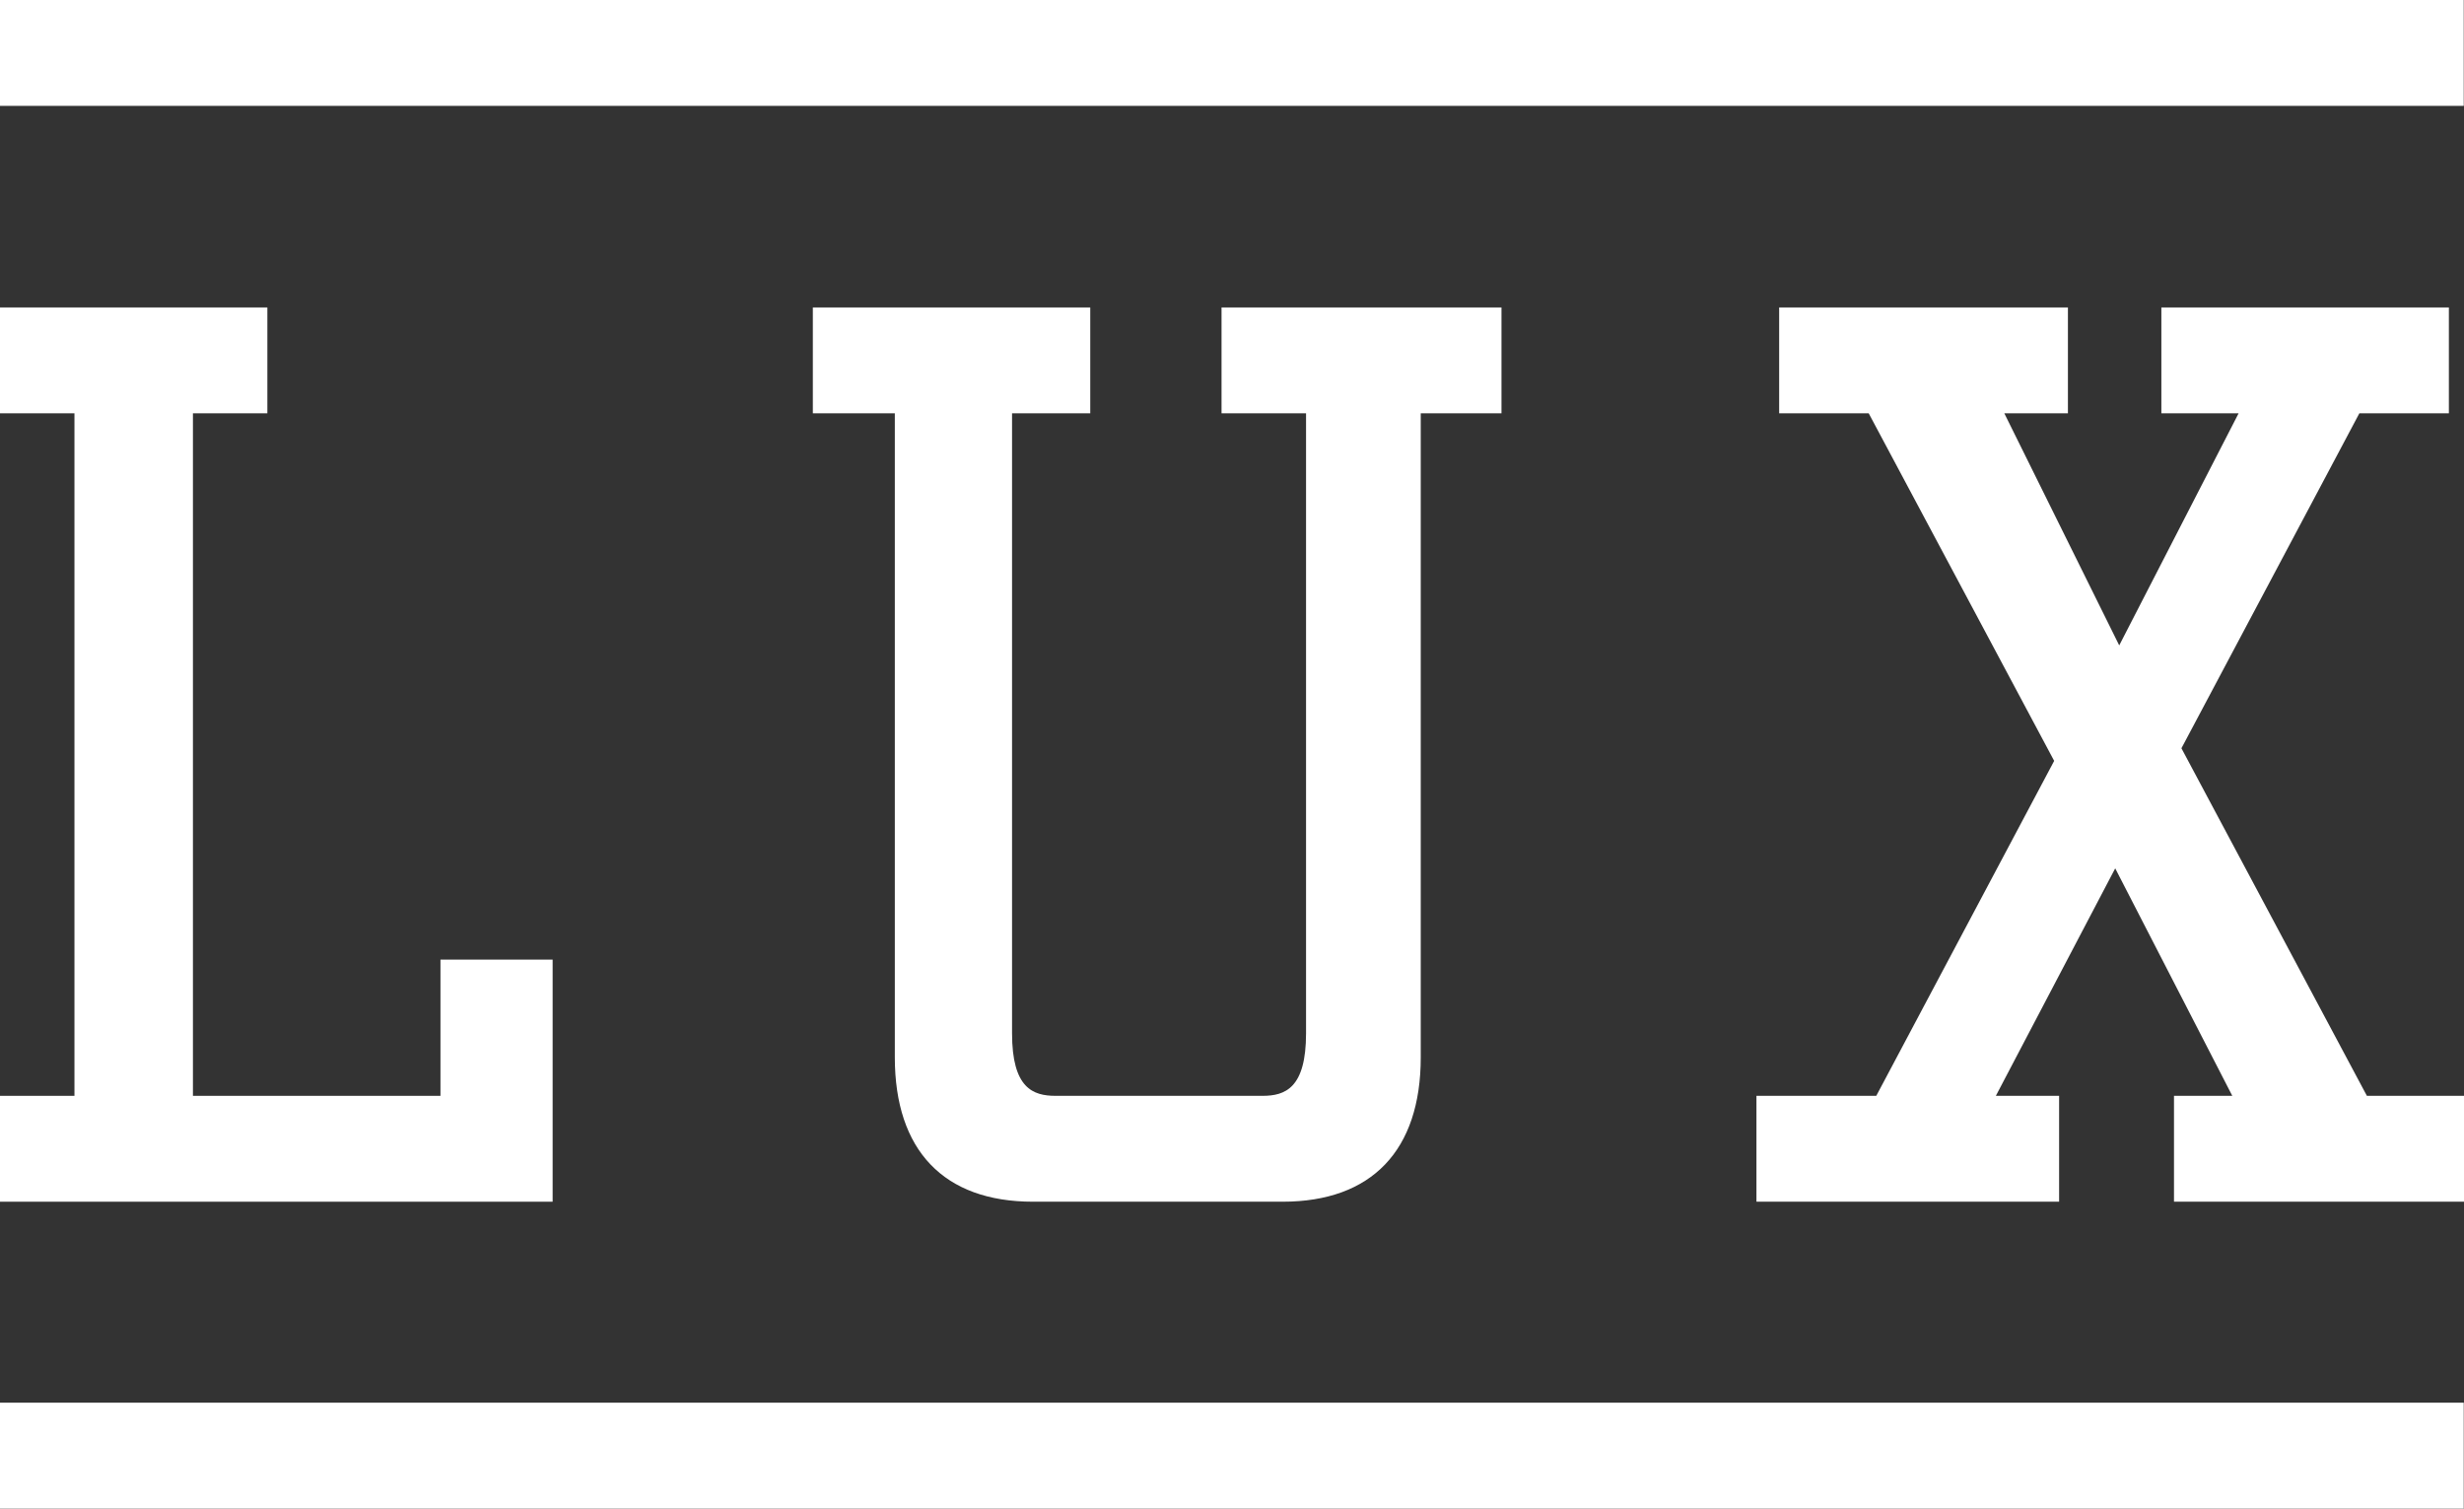 <?xml version="1.0" encoding="UTF-8"?>
<svg id="Layer_1" xmlns="http://www.w3.org/2000/svg" version="1.1" viewBox="0 0 847.24 518.69">
  <rect x="0" y="0" width="847.24" height="518.69" fill="#333333" stroke="none"/>
  <!-- Generator: Adobe Illustrator 29.5.1, SVG Export Plug-In . SVG Version: 2.1.0 Build 141)  -->
  <defs>
    <style>
      .st0 {
        fill: #fff;
      }
    </style>
  </defs>
  <path class="st0" d="M355.16,413.19h85.88c30.62,0,47.48-17.63,47.48-49.64v-221.44h27.76v-36.4h-96.26v36.4h29.06v213.19c0,18.88-7.2,21.49-14.98,21.49h-71.13c-7.78,0-14.98-2.61-14.98-21.49v-213.19h26.89v-36.4h-95.39v36.4h28.19v221.44c0,32.01,16.86,49.64,47.48,49.64"/>
  <rect class="st0" y="482.29" width="847.15" height="36.4"/>
  <rect class="st0" width="847.15" height="36.4"/>
  <polygon class="st0" points="0 376.79 0 413.19 190.02 413.19 190.02 329.95 151.45 329.95 151.45 376.79 66.34 376.79 66.34 142.11 91.93 142.11 91.93 105.71 0 105.71 0 142.11 25.6 142.11 25.6 376.79 0 376.79"/>
  <polygon class="st0" points="813.85 376.79 750.08 257.28 811.26 142.11 842.04 142.11 842.04 105.71 743.18 105.71 743.18 142.11 769.74 142.11 728.69 221.91 689.18 142.11 711.05 142.11 711.05 105.71 611.76 105.71 611.76 142.11 642.55 142.11 706.32 261.62 645.15 376.79 603.95 376.79 603.95 413.19 708.02 413.19 708.02 376.79 686.27 376.79 727.31 298.57 767.57 376.79 747.52 376.79 747.52 413.19 847.24 413.19 847.24 376.79 813.85 376.79"/>
</svg>